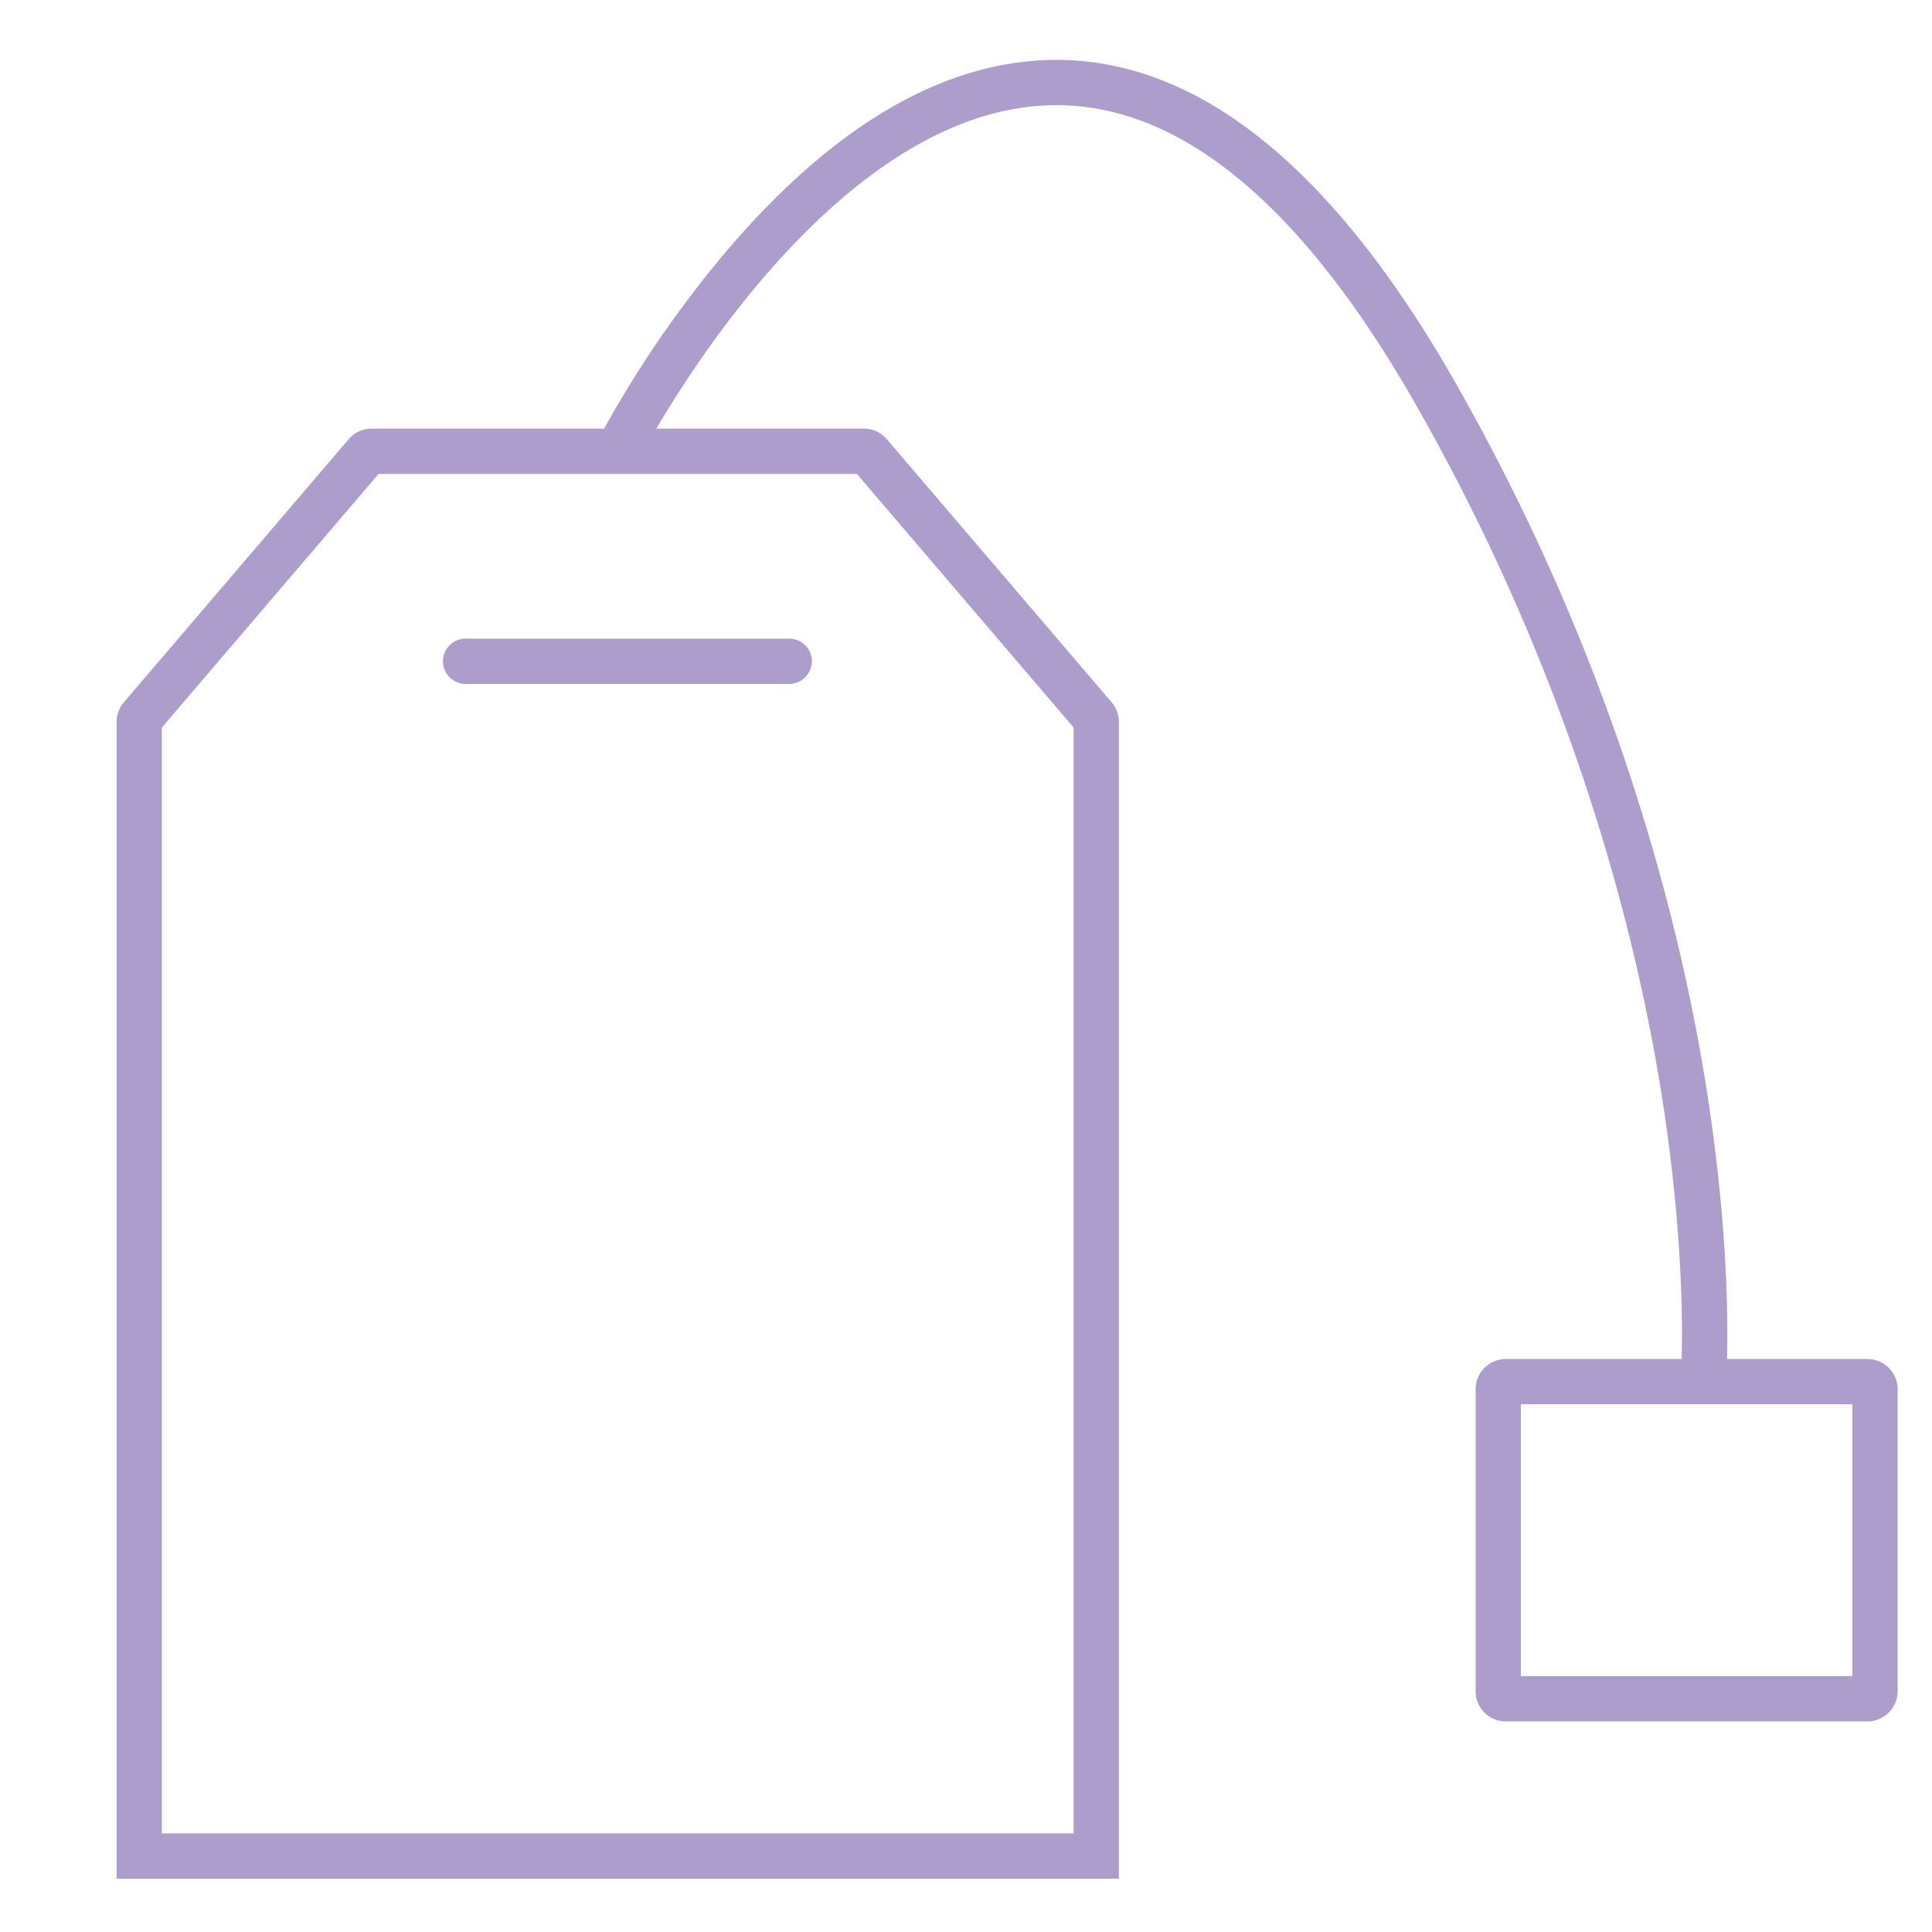 <?xml version="1.0" encoding="UTF-8"?> <svg xmlns="http://www.w3.org/2000/svg" xmlns:xlink="http://www.w3.org/1999/xlink" xmlns:svgjs="http://svgjs.com/svgjs" width="512" height="512" x="0" y="0" viewBox="0 0 512 512" style="enable-background:new 0 0 512 512" xml:space="preserve"> <g> <linearGradient xmlns="http://www.w3.org/2000/svg" id="linear-gradient" gradientUnits="userSpaceOnUse" x1="266.896" x2="266.896" y1="496.186" y2="-4.873"> <stop stop-opacity="1" stop-color="#ad9dcc" offset="0.322"></stop> <stop stop-opacity="1" stop-color="#ad9dcc" offset="0.466"></stop> <stop stop-opacity="1" stop-color="#ad9dcc" offset="0.752"></stop> <stop stop-opacity="1" stop-color="#ad9dcc" offset="0.913"></stop> </linearGradient> <linearGradient xmlns="http://www.w3.org/2000/svg" xmlns:xlink="http://www.w3.org/1999/xlink" id="linear-gradient-2" x1="166.27" x2="166.27" xlink:href="#linear-gradient" y1="496.186" y2="-4.873"></linearGradient> <path xmlns="http://www.w3.org/2000/svg" d="m494.9 360.152h-37.233c.311-11.379.105-37.1-5.6-72.692-7.053-44.02-24.269-111.992-66.241-185.829-32.855-57.8-69.083-86.634-107.6-85.737-29.106.687-58.2 18.036-86.473 51.565a293.011 293.011 0 0 0 -31.653 46.141h-61.621a7.987 7.987 0 0 0 -6.082 2.8l-59.583 69.731a8.007 8.007 0 0 0 -1.918 5.2v306.543h265.622v-306.545a8 8 0 0 0 -1.918-5.2l-59.58-69.729a7.985 7.985 0 0 0 -6.085-2.808h-55c13.621-23.155 54.4-84.52 104.58-85.7.489-.011.975-.017 1.463-.017 33.263 0 65.361 26.8 95.423 79.687 40.981 72.094 57.832 138.411 64.752 181.35 5.638 34.984 5.784 60.555 5.5 71.241h-46.6a8.009 8.009 0 0 0 -8 8v80.034a8.009 8.009 0 0 0 8 8h95.847a8.009 8.009 0 0 0 8-8v-80.035a8.009 8.009 0 0 0 -8-8zm-210.382-167.352v293.07h-241.618v-293.07l57.423-67.2h126.769zm206.382 251.386h-87.851v-72.034h87.851z" fill="url(#linear-gradient)" data-original="url(#linear-gradient)" style=""></path> <path xmlns="http://www.w3.org/2000/svg" d="m123.388 181.243h85.763a6 6 0 0 0 0-12h-85.763a6 6 0 1 0 0 12z" fill="url(#linear-gradient-2)" data-original="url(#linear-gradient-2)" style=""></path> </g> </svg> 